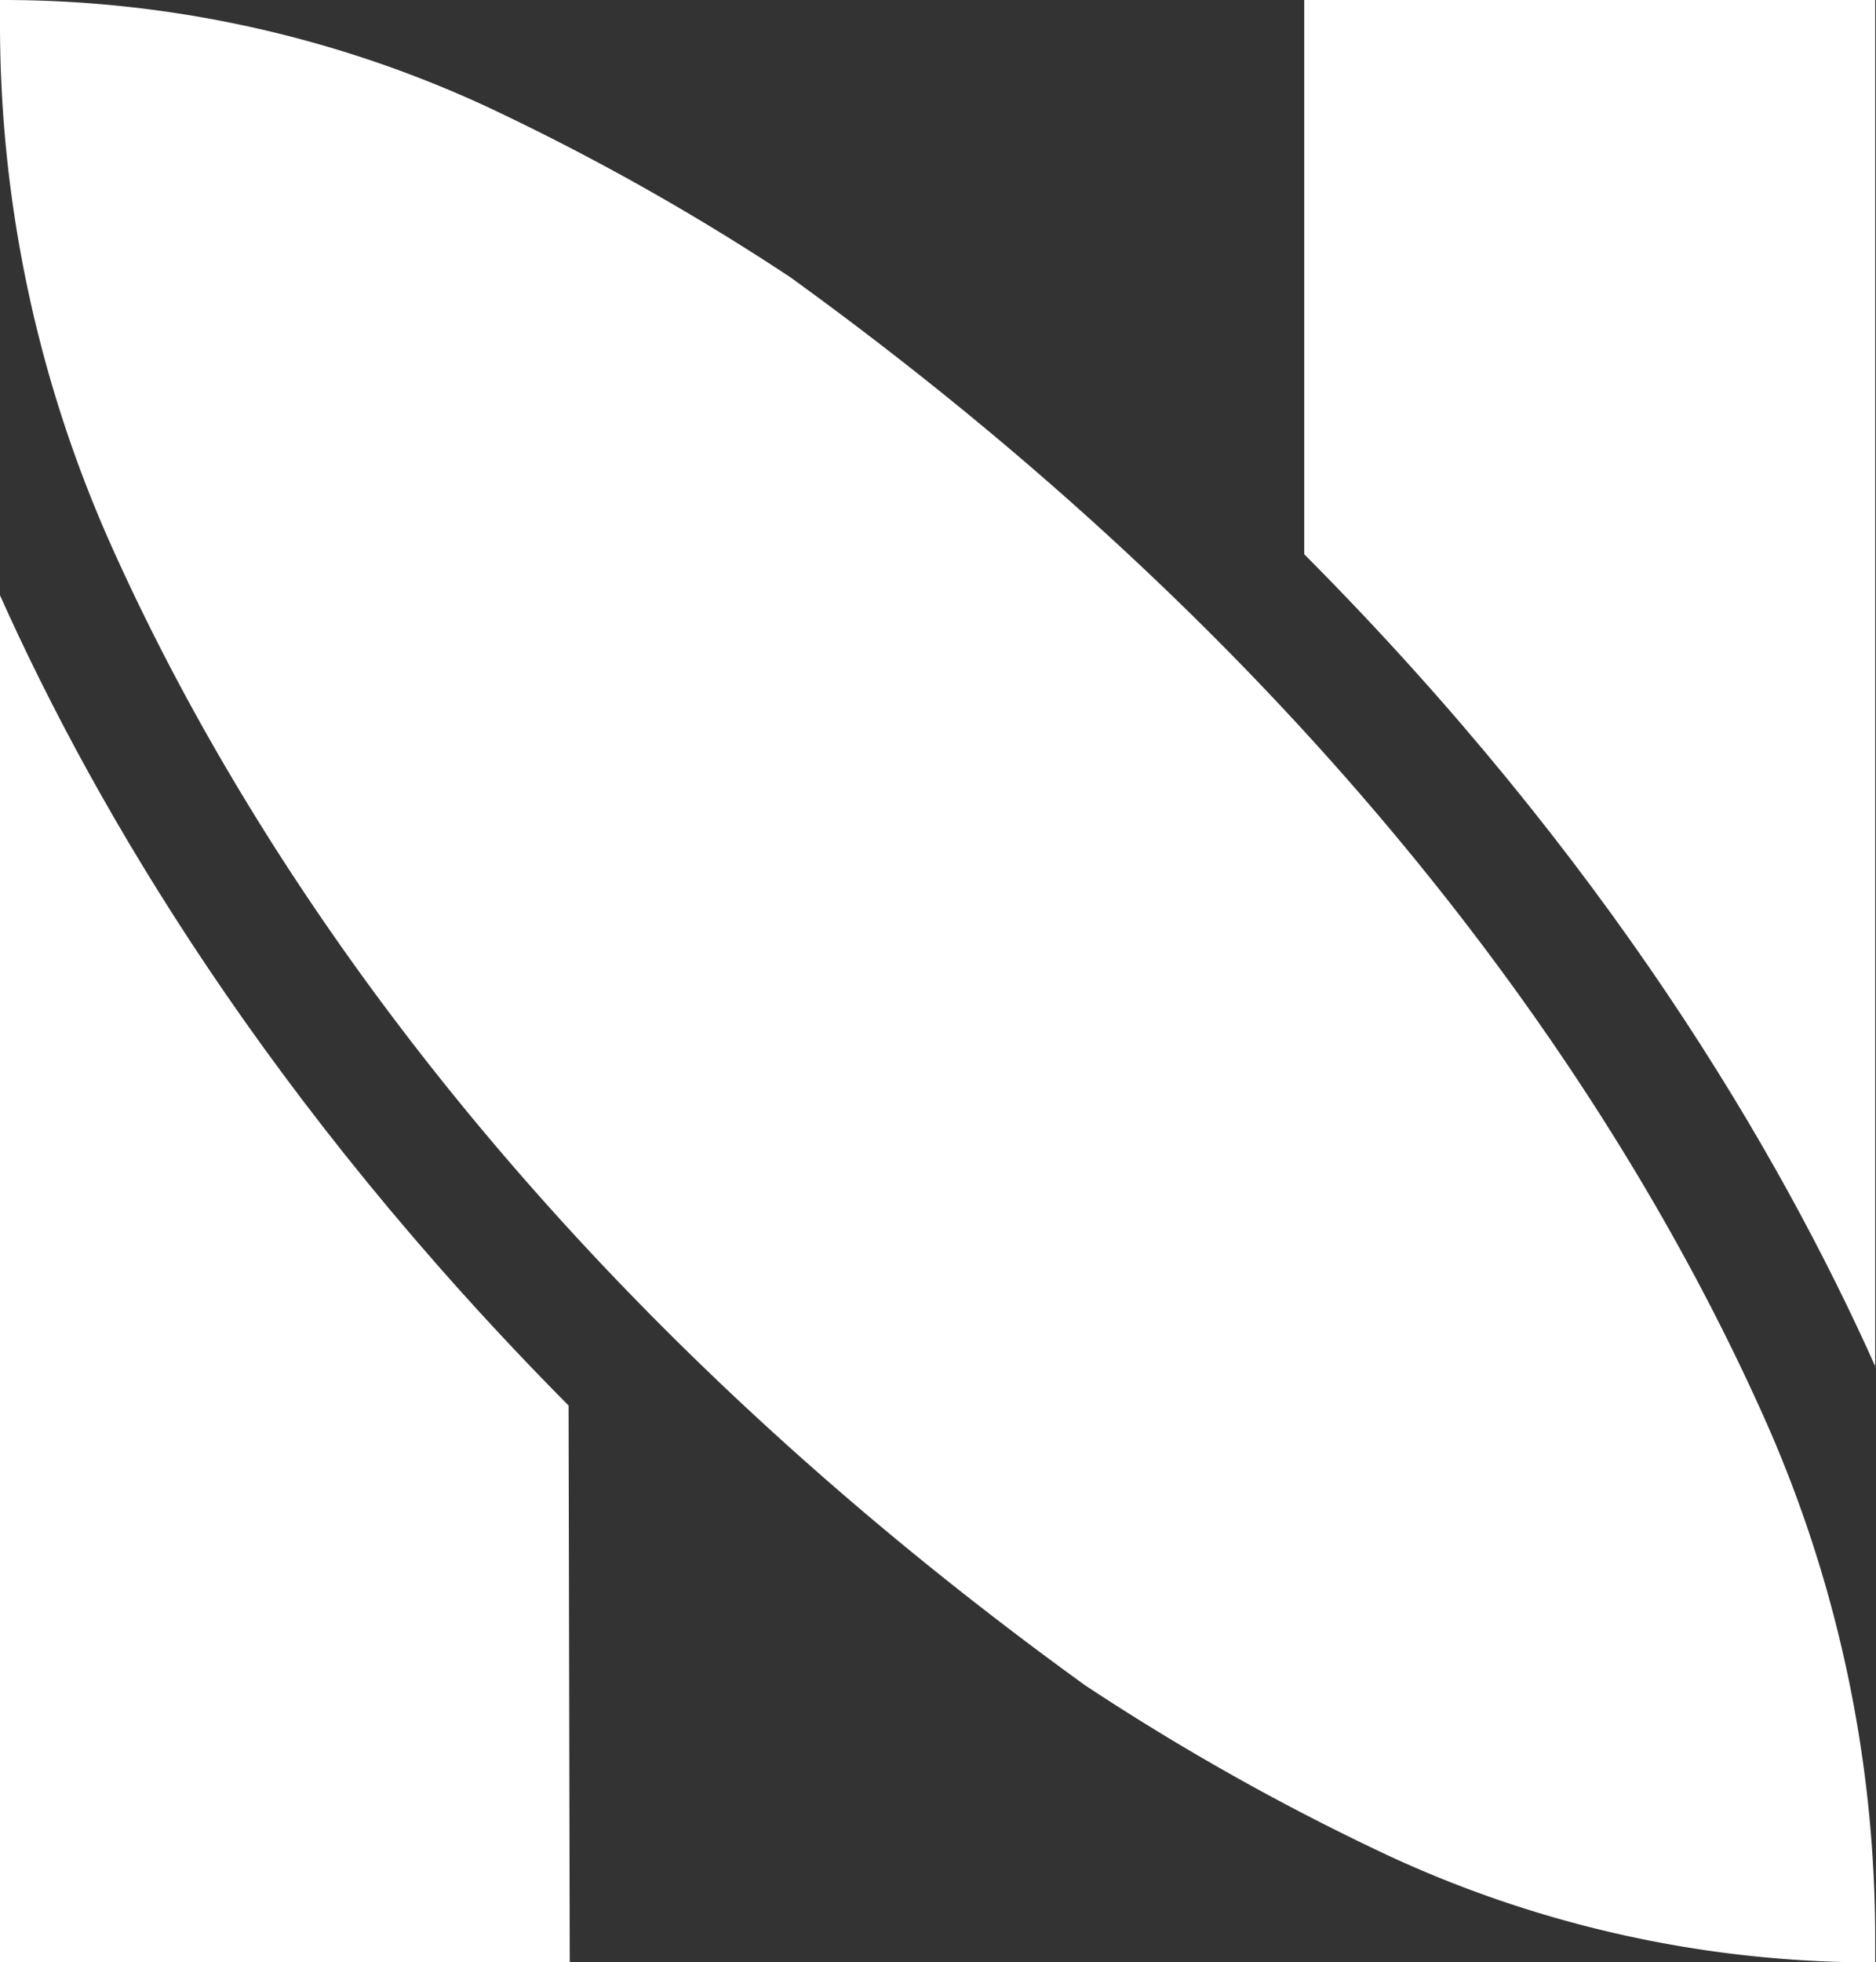 <svg xmlns="http://www.w3.org/2000/svg" viewBox="0 0 276 288.48"><rect x="0" y="0" width="276" height="288.48" fill="#333333" stroke="none"/><defs><style>.cls-1{fill:#fff;}</style></defs><g id="Camada_2" data-name="Camada 2"><g id="Camada_1-2" data-name="Camada 1"><path class="cls-1" d="M0,87.53v201H83.82l-.17-81.87C39.58,162.23,14.3,119.48,0,87.53Z"/><path class="cls-1" d="M275.88,200.94V0h-84V81.49c44.43,44.64,69.83,87.66,84.15,119.72Z"/><path class="cls-1" d="M116.27,40.76a353.45,353.45,0,0,0-44.7-25.1A169.49,169.49,0,0,0,0,0V3.4A187.64,187.64,0,0,0,16.27,80c19.11,42.77,59.57,107.24,143.34,167.77a352.6,352.6,0,0,0,44.71,25.09,169.27,169.27,0,0,0,71.56,15.67v-3.4a187.61,187.61,0,0,0-16.27-76.55C240.5,165.75,200,101.29,116.27,40.76Z"/></g></g></svg>